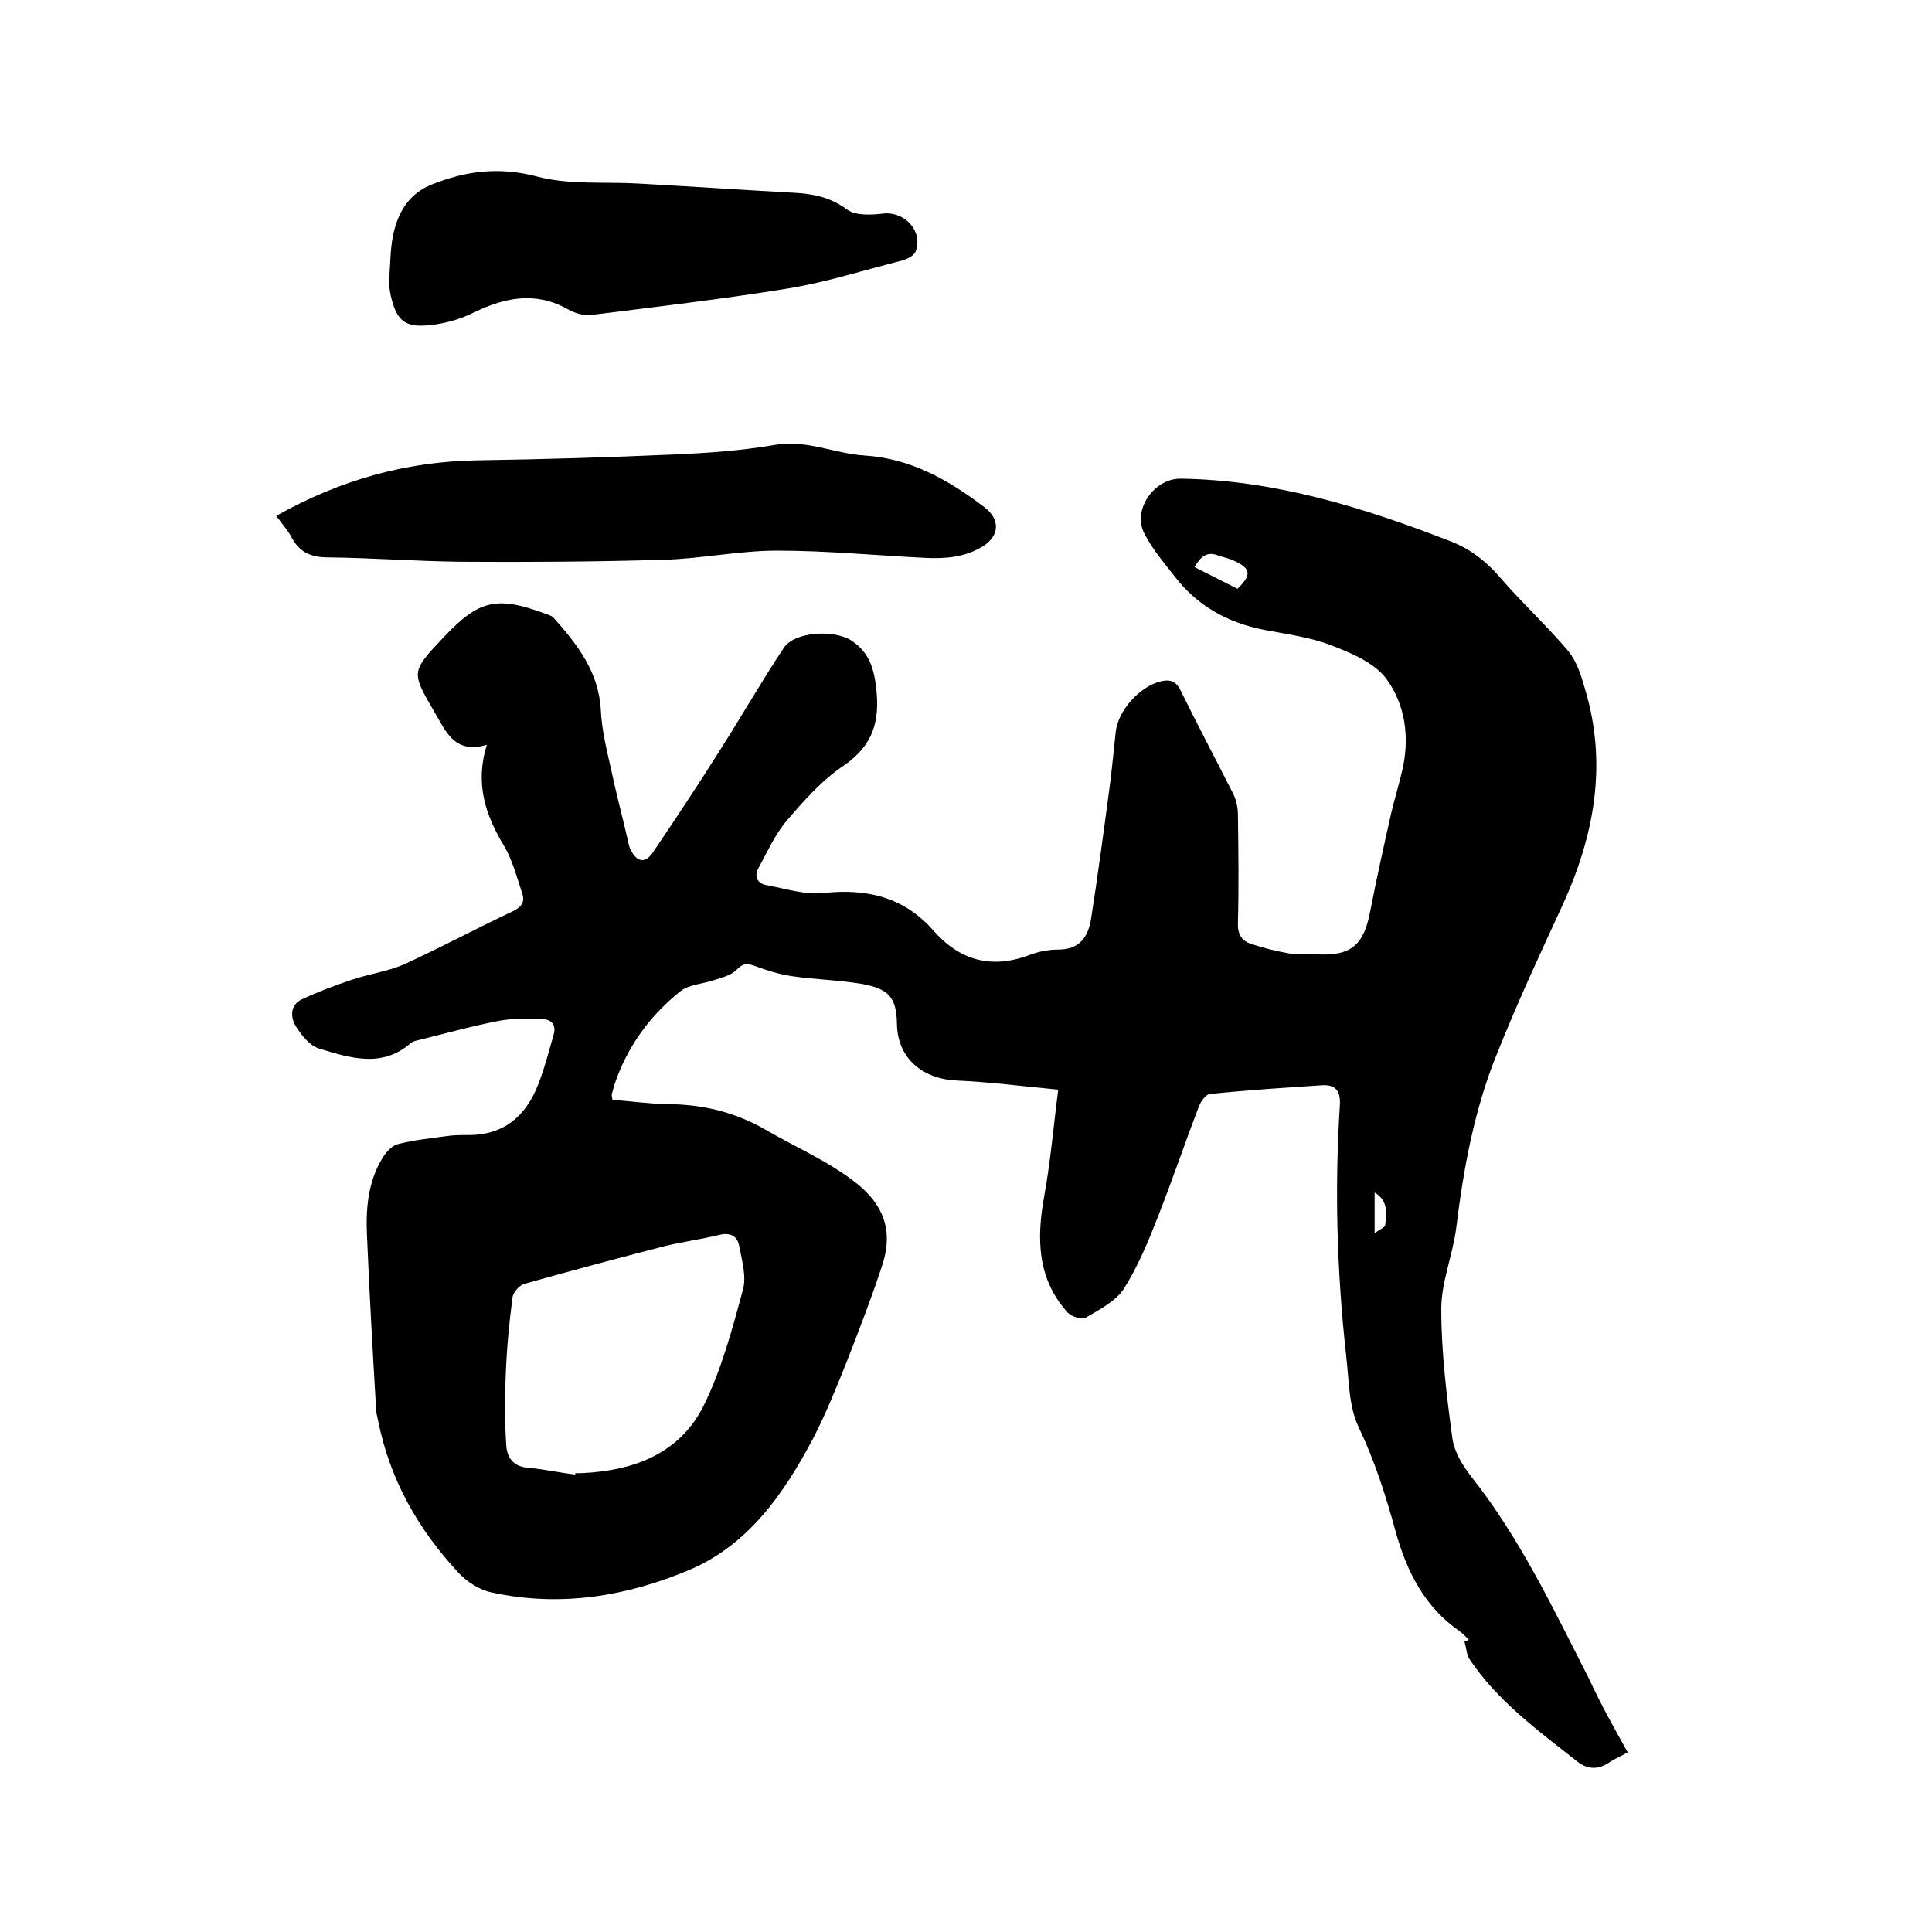 <svg enable-background="new 0 0 400 400" viewBox="0 0 400 400" xmlns="http://www.w3.org/2000/svg"><path d="m337 362.8c-1.6.9-2.8 1.4-4 2.2-2.4 1.6-4.7 1.2-6.7-.5-8-6.3-16.2-12.3-22-20.9-.7-1-.7-2.5-1.1-3.7.3-.1.6-.3.9-.4-.6-.6-1.1-1.2-1.8-1.7-7.4-5.1-11.1-12.5-13.4-20.9-2-7.3-4.3-14.5-7.6-21.4-2.1-4.4-2-9.9-2.6-14.9-1.9-17.2-2.4-34.4-1.3-51.7.2-3.1-.9-4.4-3.8-4.2-7.7.5-15.4 1-23.1 1.8-.9.1-1.9 1.6-2.3 2.6-2.9 7.6-5.5 15.3-8.5 22.9-2 5.1-4.1 10.2-7 14.8-1.7 2.6-5 4.3-7.9 6-.8.5-2.9-.2-3.7-1-6.4-7-6.5-15.4-4.9-24.2 1.3-7.1 1.9-14.4 2.9-22-7.4-.7-14.3-1.6-21.2-1.9-6.3-.3-12.1-4.1-12.2-11.8-.1-5.5-1.8-7.2-7.3-8.2-4.8-.8-9.7-.9-14.5-1.6-2.6-.4-5.2-1.2-7.6-2.1-1.6-.6-2.5-.6-3.8.8-1.1 1.1-3 1.6-4.6 2.1-2.3.8-5.2.9-7 2.3-6.4 5.1-11.1 11.6-13.7 19.4-.2.6-.3 1.2-.5 1.8-.1.3 0 .6.1 1.3 3.7.3 7.5.8 11.2.9 7.3 0 14.1 1.6 20.5 5.3 6.2 3.6 12.8 6.4 18.6 10.9s7.8 9.9 5.7 16.7c-2.2 6.8-4.8 13.5-7.4 20.2-2.2 5.5-4.4 11-7.1 16.2-6 11.3-13.3 21.9-25.5 27.1-13 5.5-26.8 7.8-41 4.7-2.5-.5-5.1-2.2-6.8-4-8.4-9-14.3-19.4-16.7-31.5-.1-.6-.3-1.2-.4-1.9-.7-12-1.4-24-1.9-36.1-.3-5.6.1-11.3 3.1-16.3.7-1.2 2-2.7 3.2-3 3.4-.9 6.8-1.2 10.3-1.7 1.4-.2 2.7-.2 4.1-.2 7.5.1 12.1-3.8 14.7-10.4 1.3-3.3 2.2-6.8 3.2-10.3.6-2-.3-3.2-2.2-3.3-2.9-.1-5.9-.2-8.8.3-5.8 1.1-11.5 2.7-17.2 4.1-.5.1-1.1.3-1.4.6-6 5.2-12.6 3-18.9 1.1-2-.6-3.7-2.8-4.9-4.7-1.1-1.9-1.1-4.4 1.3-5.5 3.4-1.6 6.9-2.9 10.5-4.1s7.4-1.7 10.8-3.2c7.6-3.5 14.9-7.4 22.5-11 1.8-.9 2.4-2 1.8-3.7-1.1-3.3-2-6.8-3.7-9.7-3.9-6.4-6.1-13-3.6-21-6.7 2-8.5-2.8-10.8-6.7-4.9-8.4-4.9-8.4 1.7-15.4.1-.1.1-.2.2-.2 7.2-7.7 11-8.6 21.1-4.8.6.2 1.3.4 1.7.9 4.9 5.5 9.3 11.2 9.7 19.1.2 4.1 1.2 8.1 2.1 12.1 1 4.8 2.3 9.6 3.4 14.4.2.8.3 1.7.7 2.4 1.3 2.5 2.9 2.8 4.5.6 4.8-7.1 9.5-14.2 14.1-21.5 4.4-6.9 8.5-14.1 13.1-21 2.3-3.4 10.6-3.8 14.1-1.4s4.5 5.5 5 9.7c.8 6.9-.6 11.9-6.7 16.1-4.5 3-8.3 7.3-11.8 11.4-2.4 2.8-4 6.4-5.8 9.7-1.1 1.9-.3 3.4 1.8 3.7 3.8.7 7.8 2 11.5 1.6 9-1 16.7.8 22.8 7.7 5.5 6.3 12.1 8.1 20 5.1 1.9-.7 3.9-1.1 5.9-1.1 4.4 0 6.2-2.6 6.8-6.4 1.4-9 2.6-18 3.8-27 .5-3.9.9-7.8 1.3-11.7.5-4.4 4.9-9.3 9.2-10.4 1.9-.5 3.3-.2 4.3 2 3.5 7.1 7.2 14.1 10.8 21.2.7 1.4 1 3 1 4.5.1 7.4.2 14.8 0 22.2-.1 2.3.7 3.8 2.7 4.4 2.6.9 5.2 1.5 7.9 2 2 .3 4 .1 6 .2 6.9.3 9.5-2 10.8-9 1.3-6.7 2.8-13.4 4.3-20.1.7-3 1.6-5.9 2.3-8.9 1.6-6.8.7-13.7-3.3-19.1-2.5-3.3-7.2-5.3-11.4-6.9-4.4-1.7-9.2-2.3-13.9-3.2-7.6-1.5-13.9-5-18.6-11.2-2.2-2.8-4.6-5.6-6.2-8.8-2.5-4.9 2.1-11.4 7.6-11.3 19.6.3 37.9 6 55.9 13 4.1 1.6 7.4 4.2 10.3 7.6 4.5 5.2 9.6 9.9 14 15.1 1.8 2.2 2.7 5.2 3.5 8 4.6 15.4 1.9 30.1-4.6 44.4-4.8 10.4-9.6 20.7-13.8 31.3-4.6 11.4-6.8 23.5-8.3 35.7-.7 5.6-3.1 11.2-3.1 16.8 0 8.9 1.1 17.9 2.3 26.8.4 2.8 2.1 5.6 3.9 7.9 10.2 12.9 17.1 27.6 24.5 42.1 2.4 5.2 5.1 10 7.9 15zm-217.9-57.5c0-.1 0-.2 0-.3h1.3c10.8-.5 20.3-4 25.3-14 3.7-7.5 5.9-15.8 8.1-23.9.8-2.8-.2-6.2-.8-9.3-.4-2-2-2.7-4.2-2.1-3.7.9-7.5 1.4-11.2 2.3-9.7 2.5-19.4 5.1-29 7.8-1.1.3-2.4 1.8-2.5 2.9-.7 5.3-1.2 10.7-1.4 16.1-.2 4.7-.2 9.5.1 14.2.1 2.7 1.4 4.7 4.7 4.9 3.2.3 6.4 1 9.6 1.4zm137.1-183.4c3-2.9 2.8-4.2-.7-5.8-1-.5-2.2-.7-3.3-1.1-2.3-.9-3.6.2-4.9 2.4 3.1 1.6 6 3 8.9 4.5zm28.4 133.4c1.1-.8 2.2-1.2 2.2-1.7.2-2.4.7-5-2.2-6.7z"/><path d="m57.2 106.8c13.3-7.5 27.1-11.3 41.9-11.5 13.4-.2 26.9-.6 40.3-1.2 7.1-.3 14.2-.8 21.1-2 6.5-1.1 12.3 1.8 18.4 2.2 9.7.6 17.5 5.1 24.9 10.7 3.3 2.5 3.2 5.9-.3 8.1-3.7 2.3-7.8 2.6-11.9 2.4-10.2-.5-20.5-1.5-30.7-1.5-7.9 0-15.8 1.7-23.7 1.9-13.9.4-27.9.5-41.9.4-9.1-.1-18.2-.8-27.3-.9-3.4 0-5.8-.9-7.5-3.9-.8-1.6-2-2.9-3.3-4.7z"/><path d="m80.5 58.4c.4-3.8.2-7.5 1.2-11 1.1-4.1 3.4-7.5 7.7-9.2 7.2-2.9 14.2-3.7 22-1.6 6.6 1.7 13.8 1 20.8 1.4 10.7.6 21.3 1.3 32 1.9 4.1.2 7.7.9 11.2 3.5 1.8 1.3 5.1 1.1 7.6.8 4.4-.4 8.1 3.7 6.6 7.8-.3.9-1.7 1.6-2.7 1.9-7.9 2-15.7 4.5-23.6 5.8-13.5 2.2-27.2 3.8-40.8 5.5-1.5.2-3.4-.3-4.8-1.1-6.7-3.8-13-2.6-19.6.6-2.8 1.4-6 2.3-9 2.6-5.3.6-7-.9-8.2-6.1-.2-.9-.3-2-.4-2.8z"/></svg>